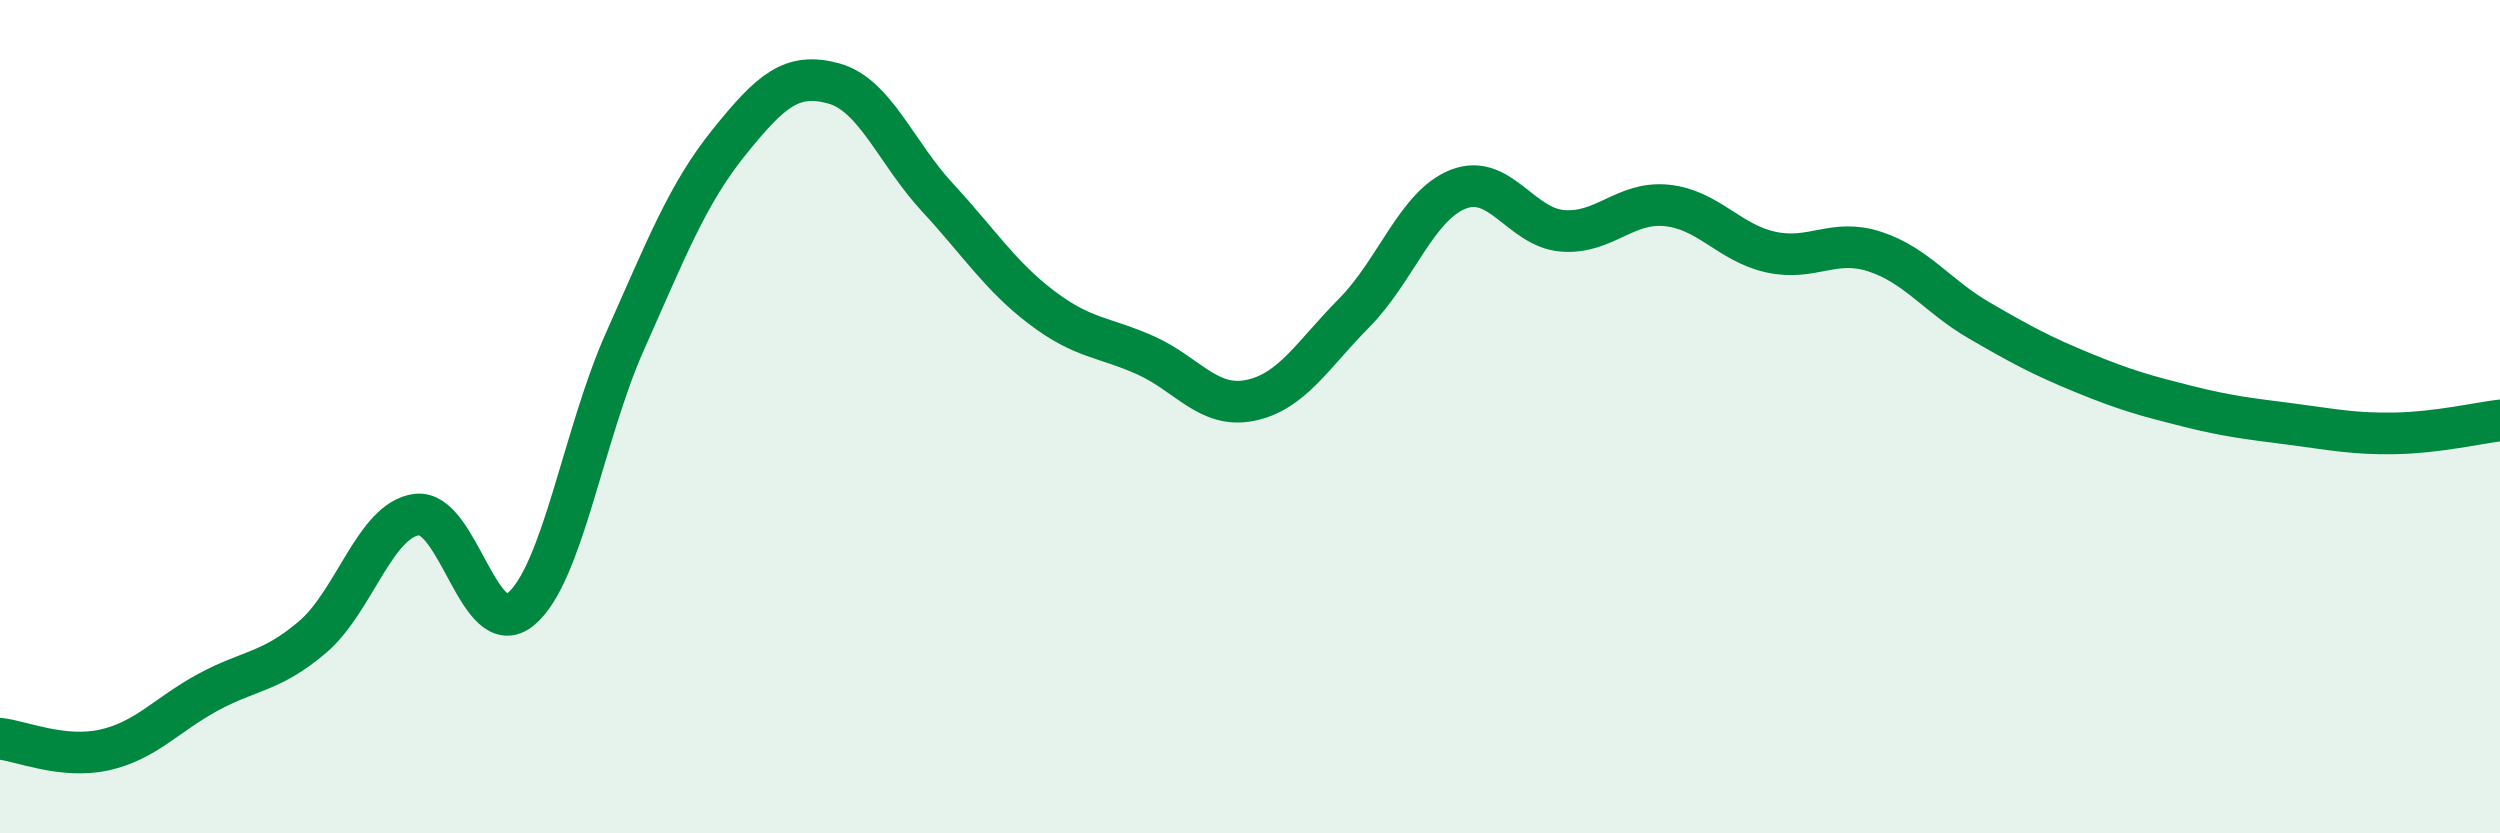 
    <svg width="60" height="20" viewBox="0 0 60 20" xmlns="http://www.w3.org/2000/svg">
      <path
        d="M 0,17.73 C 0.5,17.78 1.5,18.22 2.5,18 C 3.5,17.78 4,17.15 5,16.61 C 6,16.07 6.5,16.14 7.5,15.29 C 8.5,14.44 9,12.48 10,12.35 C 11,12.22 11.5,15.45 12.5,14.62 C 13.5,13.79 14,10.43 15,8.19 C 16,5.95 16.5,4.65 17.5,3.41 C 18.5,2.17 19,1.73 20,2 C 21,2.27 21.5,3.66 22.5,4.74 C 23.5,5.82 24,6.62 25,7.38 C 26,8.14 26.5,8.08 27.5,8.53 C 28.5,8.98 29,9.81 30,9.61 C 31,9.41 31.5,8.52 32.5,7.51 C 33.5,6.5 34,4.93 35,4.54 C 36,4.15 36.5,5.46 37.5,5.54 C 38.5,5.62 39,4.83 40,4.93 C 41,5.03 41.5,5.83 42.5,6.05 C 43.5,6.27 44,5.71 45,6.04 C 46,6.37 46.5,7.11 47.5,7.69 C 48.5,8.27 49,8.54 50,8.95 C 51,9.36 51.5,9.5 52.5,9.75 C 53.5,10 54,10.05 55,10.18 C 56,10.31 56.5,10.42 57.5,10.4 C 58.5,10.38 59.5,10.15 60,10.09L60 20L0 20Z"
        fill="#008740"
        opacity="0.1"
        stroke-linecap="round"
        stroke-linejoin="round"
      />
      <path
        d="M 0,17.73 C 0.5,17.78 1.5,18.22 2.5,18 C 3.5,17.78 4,17.15 5,16.61 C 6,16.07 6.5,16.14 7.5,15.29 C 8.5,14.44 9,12.48 10,12.35 C 11,12.22 11.5,15.45 12.5,14.62 C 13.5,13.79 14,10.43 15,8.19 C 16,5.95 16.5,4.65 17.5,3.41 C 18.5,2.17 19,1.73 20,2 C 21,2.27 21.5,3.66 22.5,4.74 C 23.5,5.82 24,6.62 25,7.38 C 26,8.14 26.5,8.08 27.5,8.53 C 28.5,8.98 29,9.81 30,9.61 C 31,9.41 31.5,8.52 32.5,7.51 C 33.5,6.5 34,4.93 35,4.54 C 36,4.15 36.5,5.46 37.5,5.54 C 38.5,5.62 39,4.83 40,4.93 C 41,5.03 41.5,5.83 42.5,6.05 C 43.5,6.27 44,5.71 45,6.04 C 46,6.37 46.5,7.11 47.5,7.69 C 48.5,8.27 49,8.54 50,8.95 C 51,9.36 51.5,9.5 52.5,9.75 C 53.5,10 54,10.05 55,10.18 C 56,10.31 56.5,10.42 57.5,10.4 C 58.5,10.38 59.5,10.15 60,10.09"
        stroke="#008740"
        stroke-width="1"
        fill="none"
        stroke-linecap="round"
        stroke-linejoin="round"
      />
    </svg>
  